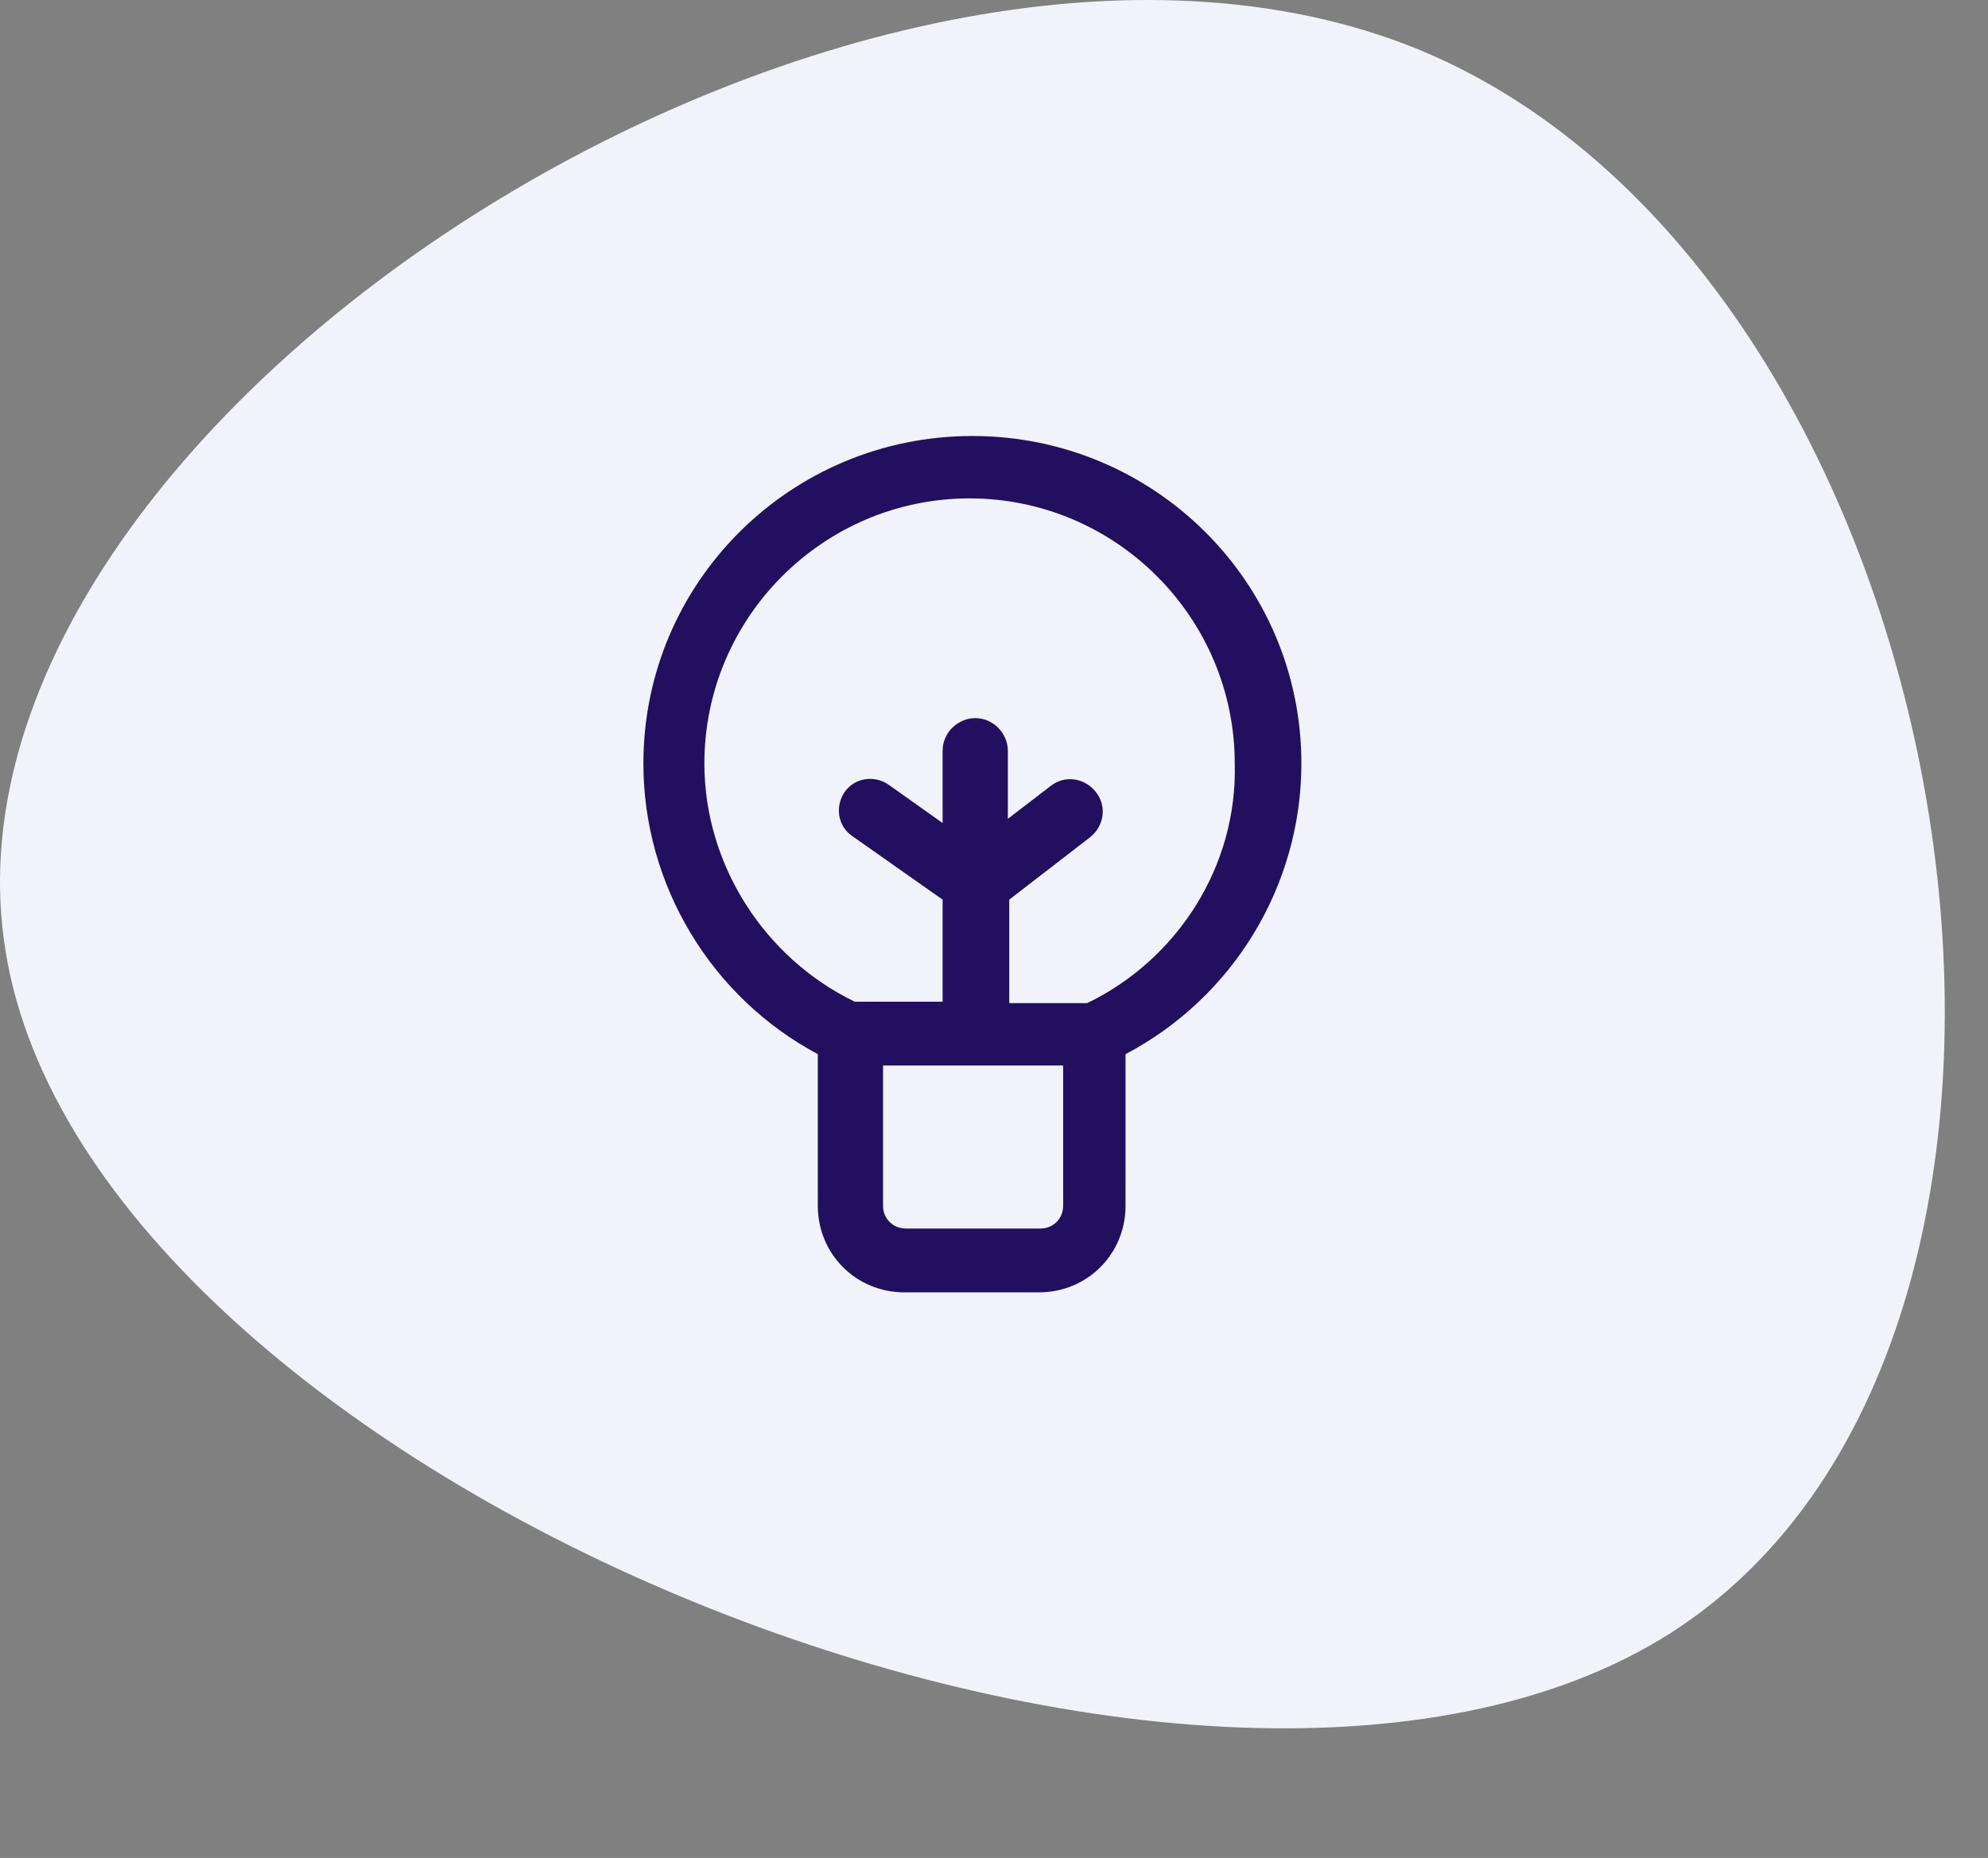 <svg width="92" height="86" viewBox="0 0 92 86" fill="none" xmlns="http://www.w3.org/2000/svg">
<rect x="0" y="0" width="92" height="86" fill="#808080" stroke="none"/>
<path d="M77.308 75.592C55.543 89.439 4.13 68.389 0.253 43.994C-3.713 19.561 39.856 -8.219 65.627 2.282C91.268 12.831 99.112 61.66 77.308 75.592Z" fill="#F2F2FA"/>
<path d="M60.225 35.34C60.225 26.941 53.4 20.181 45 20.181C36.6 20.181 29.775 26.941 29.775 35.34C29.775 40.984 32.925 46.169 37.847 48.794V55.816C37.847 58.047 39.619 59.819 41.85 59.819H48.084C50.316 59.819 52.087 58.047 52.087 55.816V48.794C57.075 46.169 60.225 40.984 60.225 35.34ZM49.2 55.816C49.2 56.406 48.74 56.865 48.15 56.865H41.916C41.325 56.865 40.865 56.406 40.865 55.816V49.319H49.2V55.816V55.816ZM50.316 46.431H46.706V41.641L50.447 38.753C51.103 38.228 51.234 37.309 50.709 36.653C50.184 35.997 49.266 35.865 48.609 36.391L46.641 37.9V34.75C46.641 33.962 45.984 33.24 45.131 33.24C44.344 33.24 43.622 33.897 43.622 34.75V38.097L41.128 36.325C40.472 35.865 39.553 35.997 39.094 36.653C38.634 37.309 38.766 38.228 39.422 38.687L43.622 41.641V46.365H39.553C35.353 44.331 32.597 40 32.597 35.34C32.597 28.581 38.109 23.069 44.869 23.069C51.628 23.069 57.141 28.581 57.141 35.34C57.272 40.066 54.516 44.397 50.316 46.431Z" fill="#220F60"/>
</svg>
